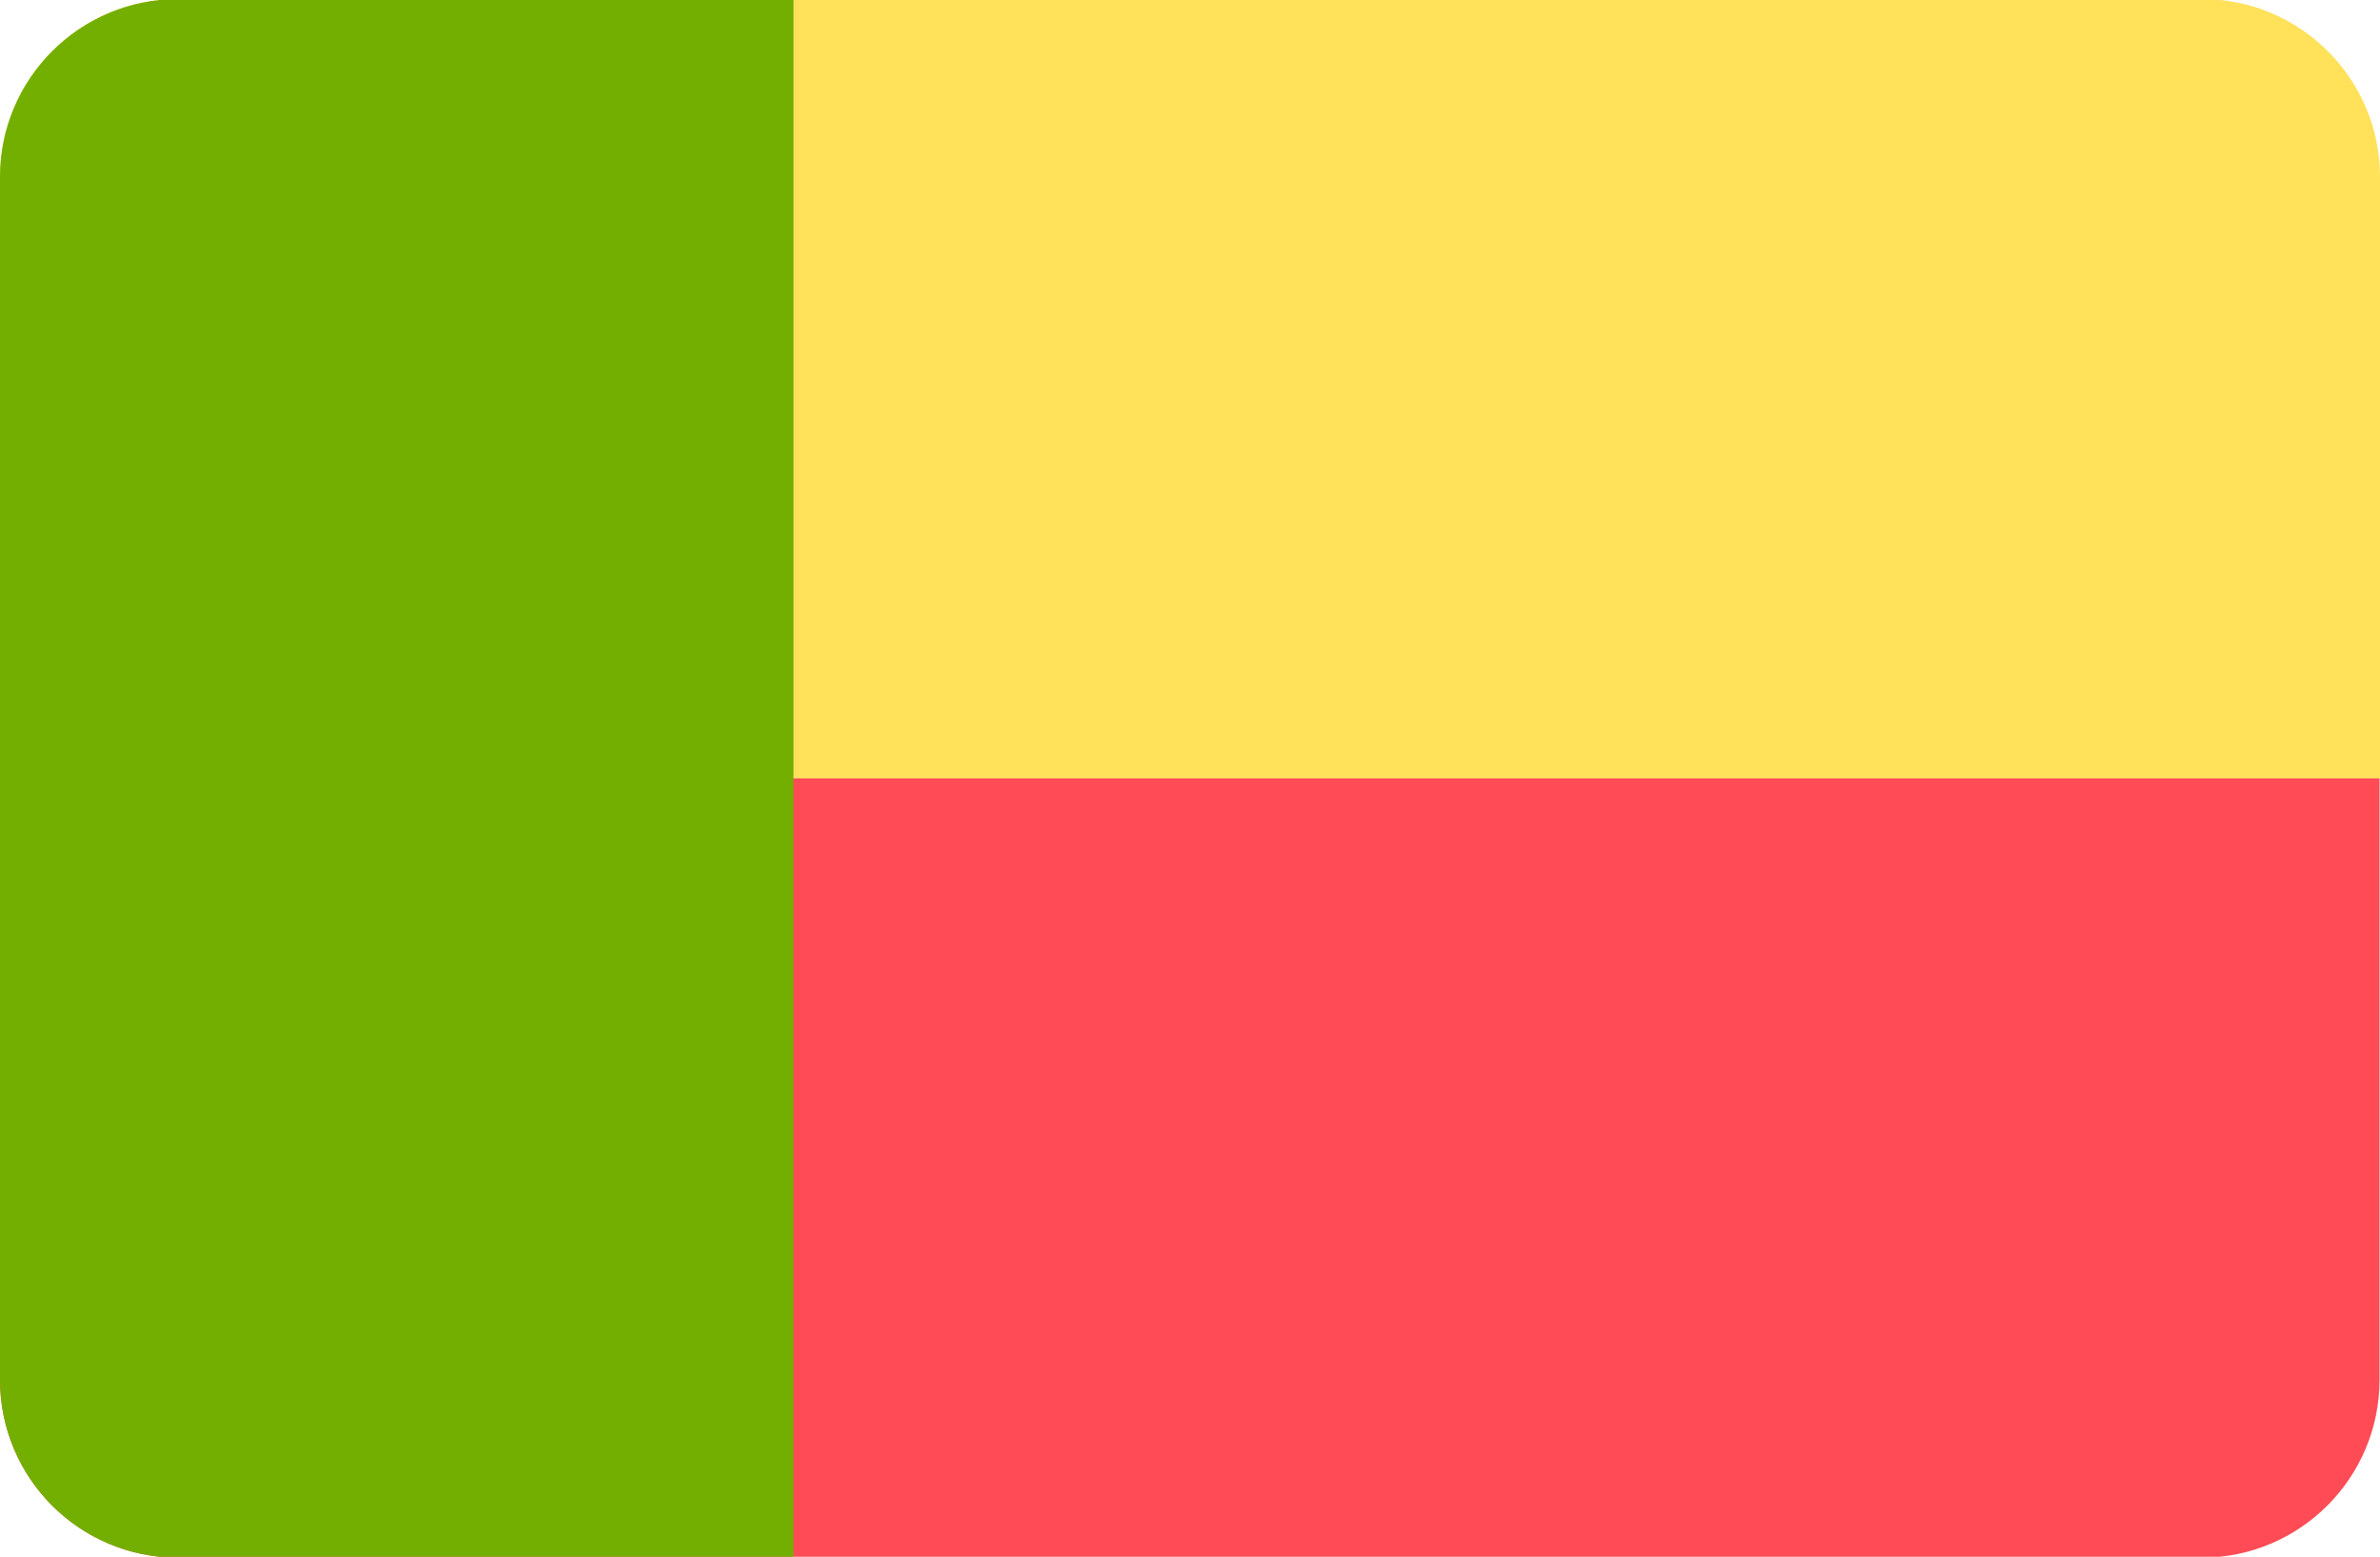<?xml version="1.0" encoding="utf-8"?>
<!-- Generator: Adobe Illustrator 23.0.2, SVG Export Plug-In . SVG Version: 6.00 Build 0)  -->
<svg version="1.1" id="Layer_1" xmlns="http://www.w3.org/2000/svg" xmlns:xlink="http://www.w3.org/1999/xlink" x="0px" y="0px"
	 viewBox="0 0 512 335" style="enable-background:new 0 0 512 335;" xml:space="preserve">
<style type="text/css">
	.st0{fill:#FFE15A;}
	.st1{fill:#FF4B55;}
	.st2{fill:#73AF00;}
</style>
<path class="st0" d="M512,38.1c0-21.2-17.2-38.3-38.3-38.3H38.3C17.2-0.2,0,16.9,0,38.1v129.4h512V38.1z"/>
<path class="st1" d="M38.3,335.2h435.3c21.2,0,38.3-17.2,38.3-38.3V167.5H0v129.4C0,318.1,17.2,335.2,38.3,335.2z"/>
<path class="st2" d="M38.1,335.2h132.6V-0.2H38.3C17.2-0.2,0,16.9,0,38.1v258.8C0,318,17,335.1,38.1,335.2z"/>
</svg>

